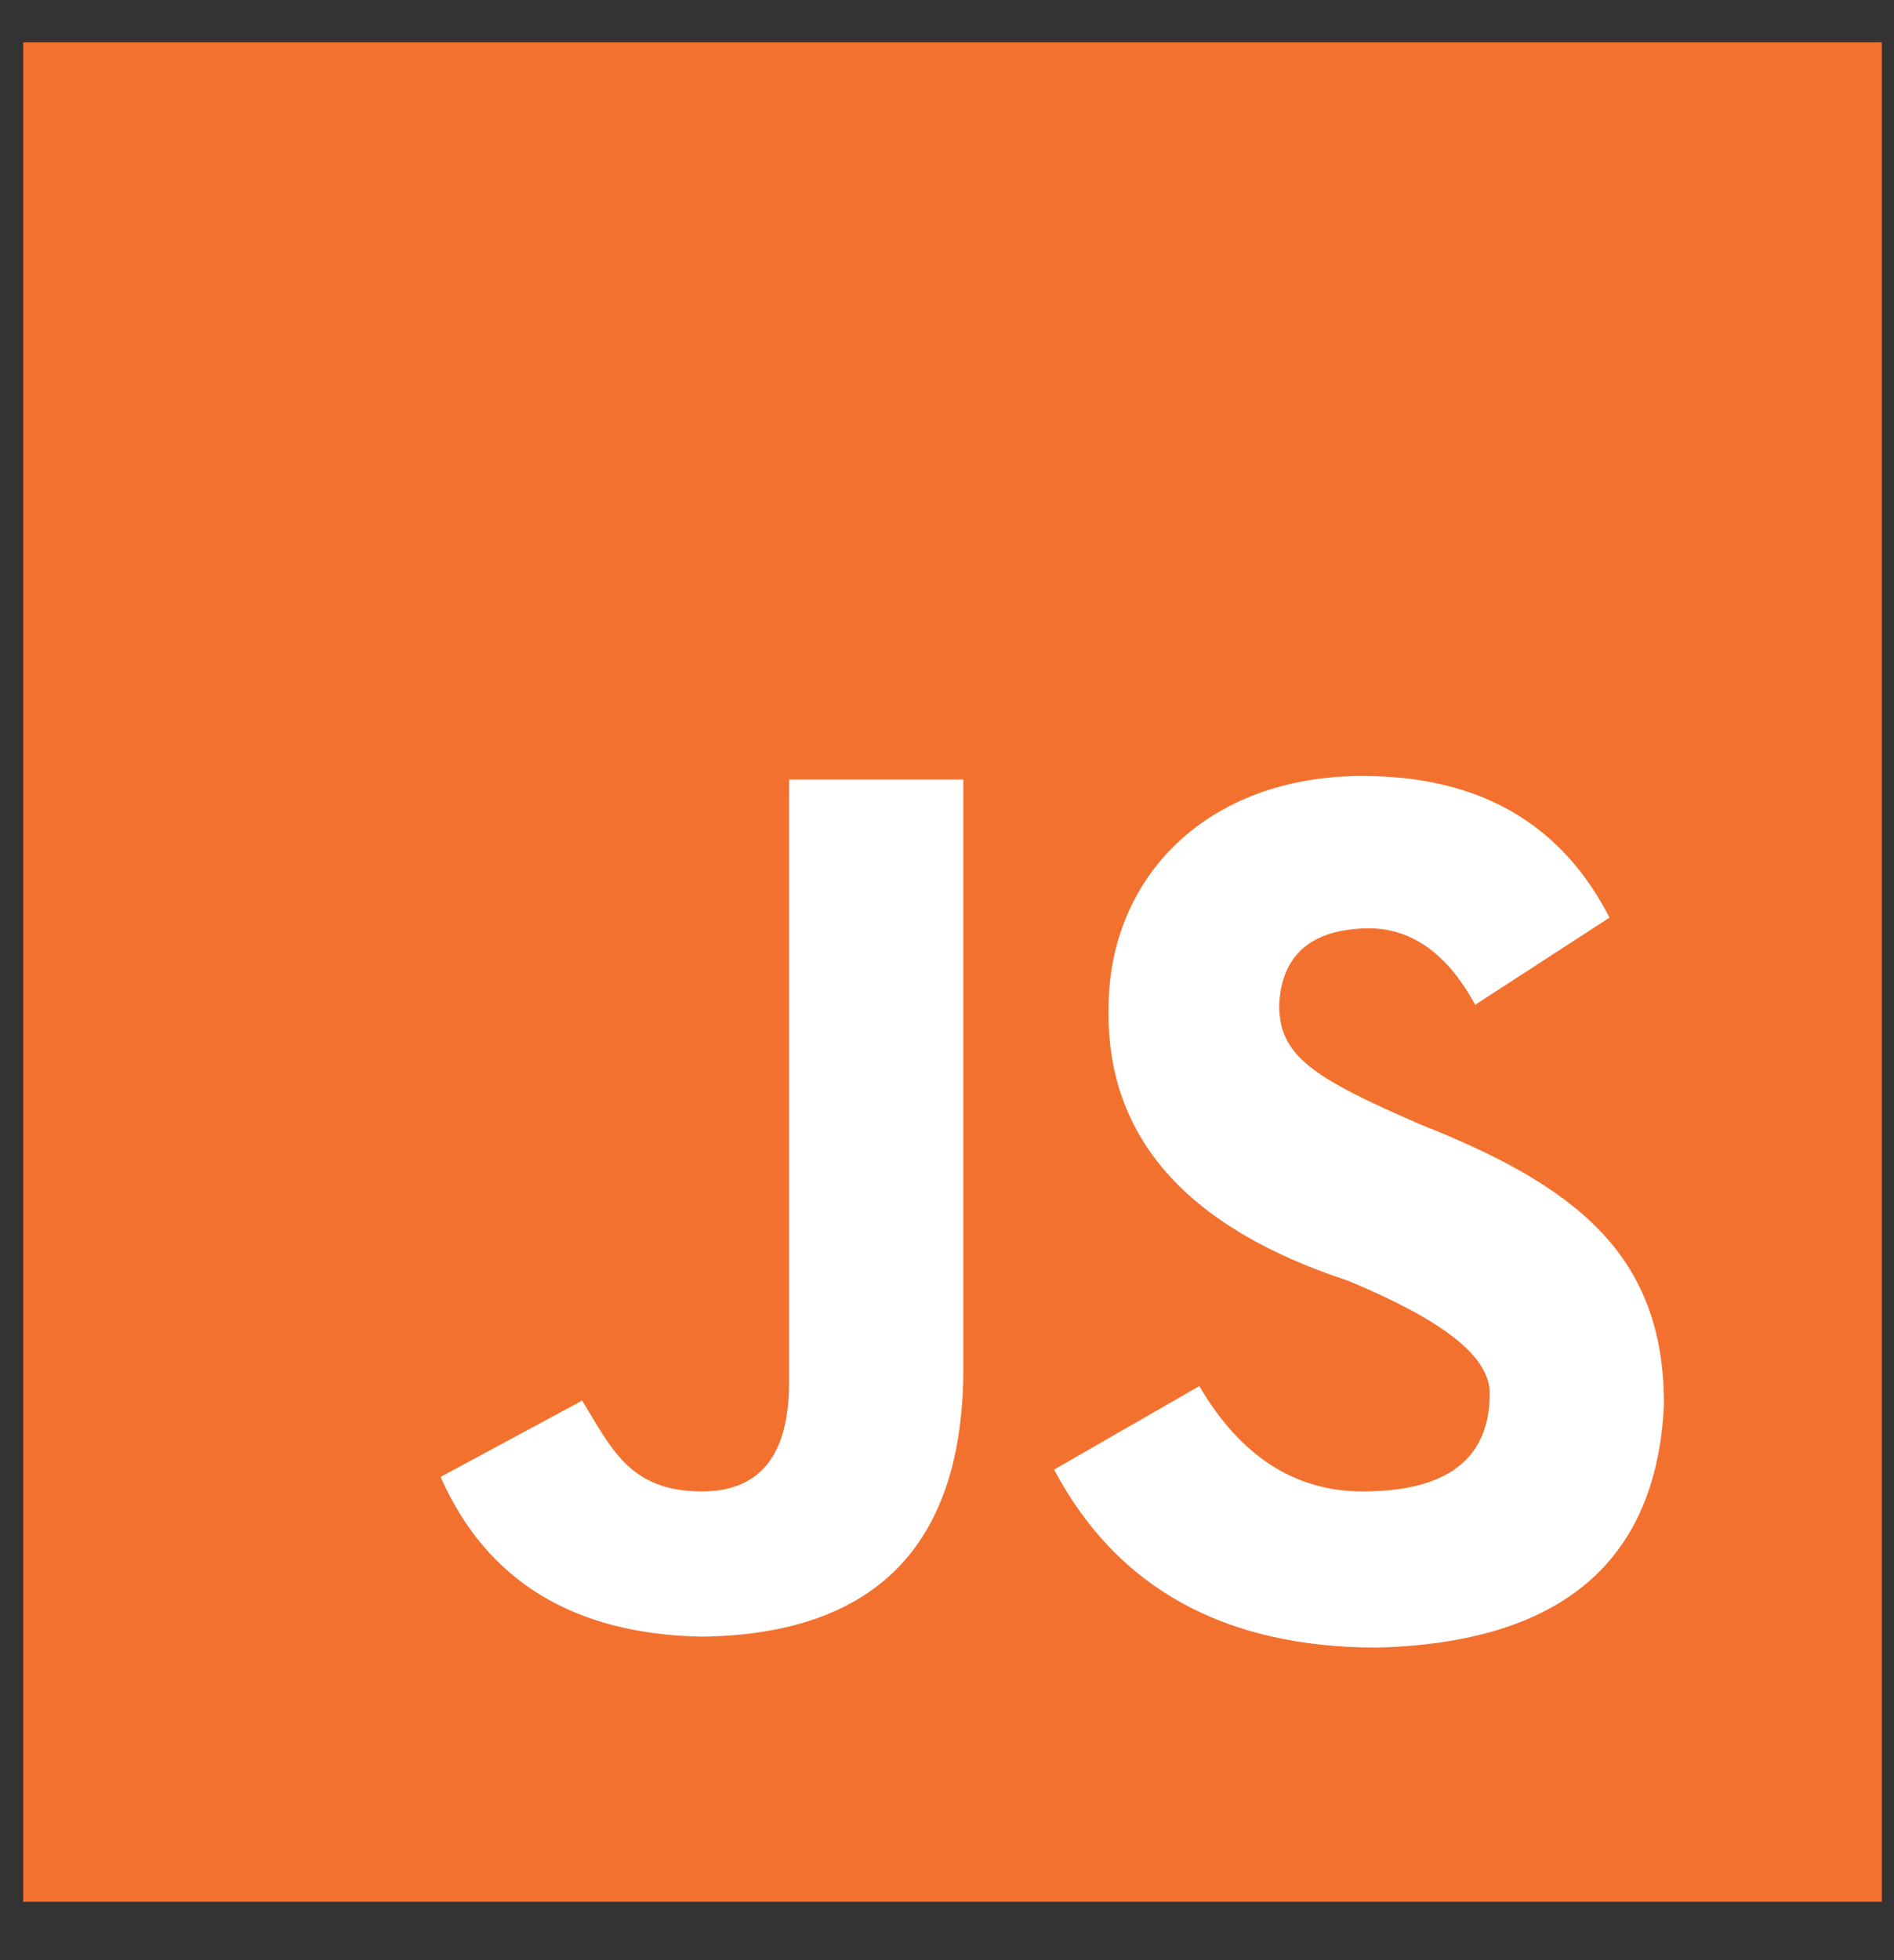 <svg width="29" height="30" viewBox="0 0 29 30" fill="none" xmlns="http://www.w3.org/2000/svg">
<rect x="0" y="0" width="29" height="30" fill="#333333" stroke="none"/>
<path d="M0.355 0.648H28.814V29.107H0.355" fill="#F3712F"/>
<path d="M18.363 21.214C18.993 22.288 19.827 22.826 20.864 22.826C22.161 22.826 22.81 22.326 22.81 21.325C22.81 20.714 21.976 20.158 20.642 19.602C18.159 18.787 16.936 17.397 16.974 15.433C16.974 13.432 18.474 11.876 20.864 11.876C22.643 11.876 23.903 12.598 24.644 14.044L22.587 15.378C22.143 14.562 21.568 14.173 20.864 14.21C20.049 14.247 19.623 14.636 19.586 15.378C19.586 16.156 20.086 16.489 21.754 17.212C24.144 18.157 25.478 19.213 25.478 21.492C25.367 23.901 23.903 25.142 21.087 25.216C18.752 25.216 17.103 24.308 16.14 22.492L18.363 21.214ZM8.914 21.436C9.359 22.159 9.636 22.826 10.748 22.826C11.637 22.826 12.082 22.27 12.082 21.158V11.931H14.75V21.047C14.713 23.678 13.379 25.012 10.748 25.049C8.784 25.012 7.45 24.197 6.746 22.604L8.914 21.436Z" fill="white"/>
</svg>
